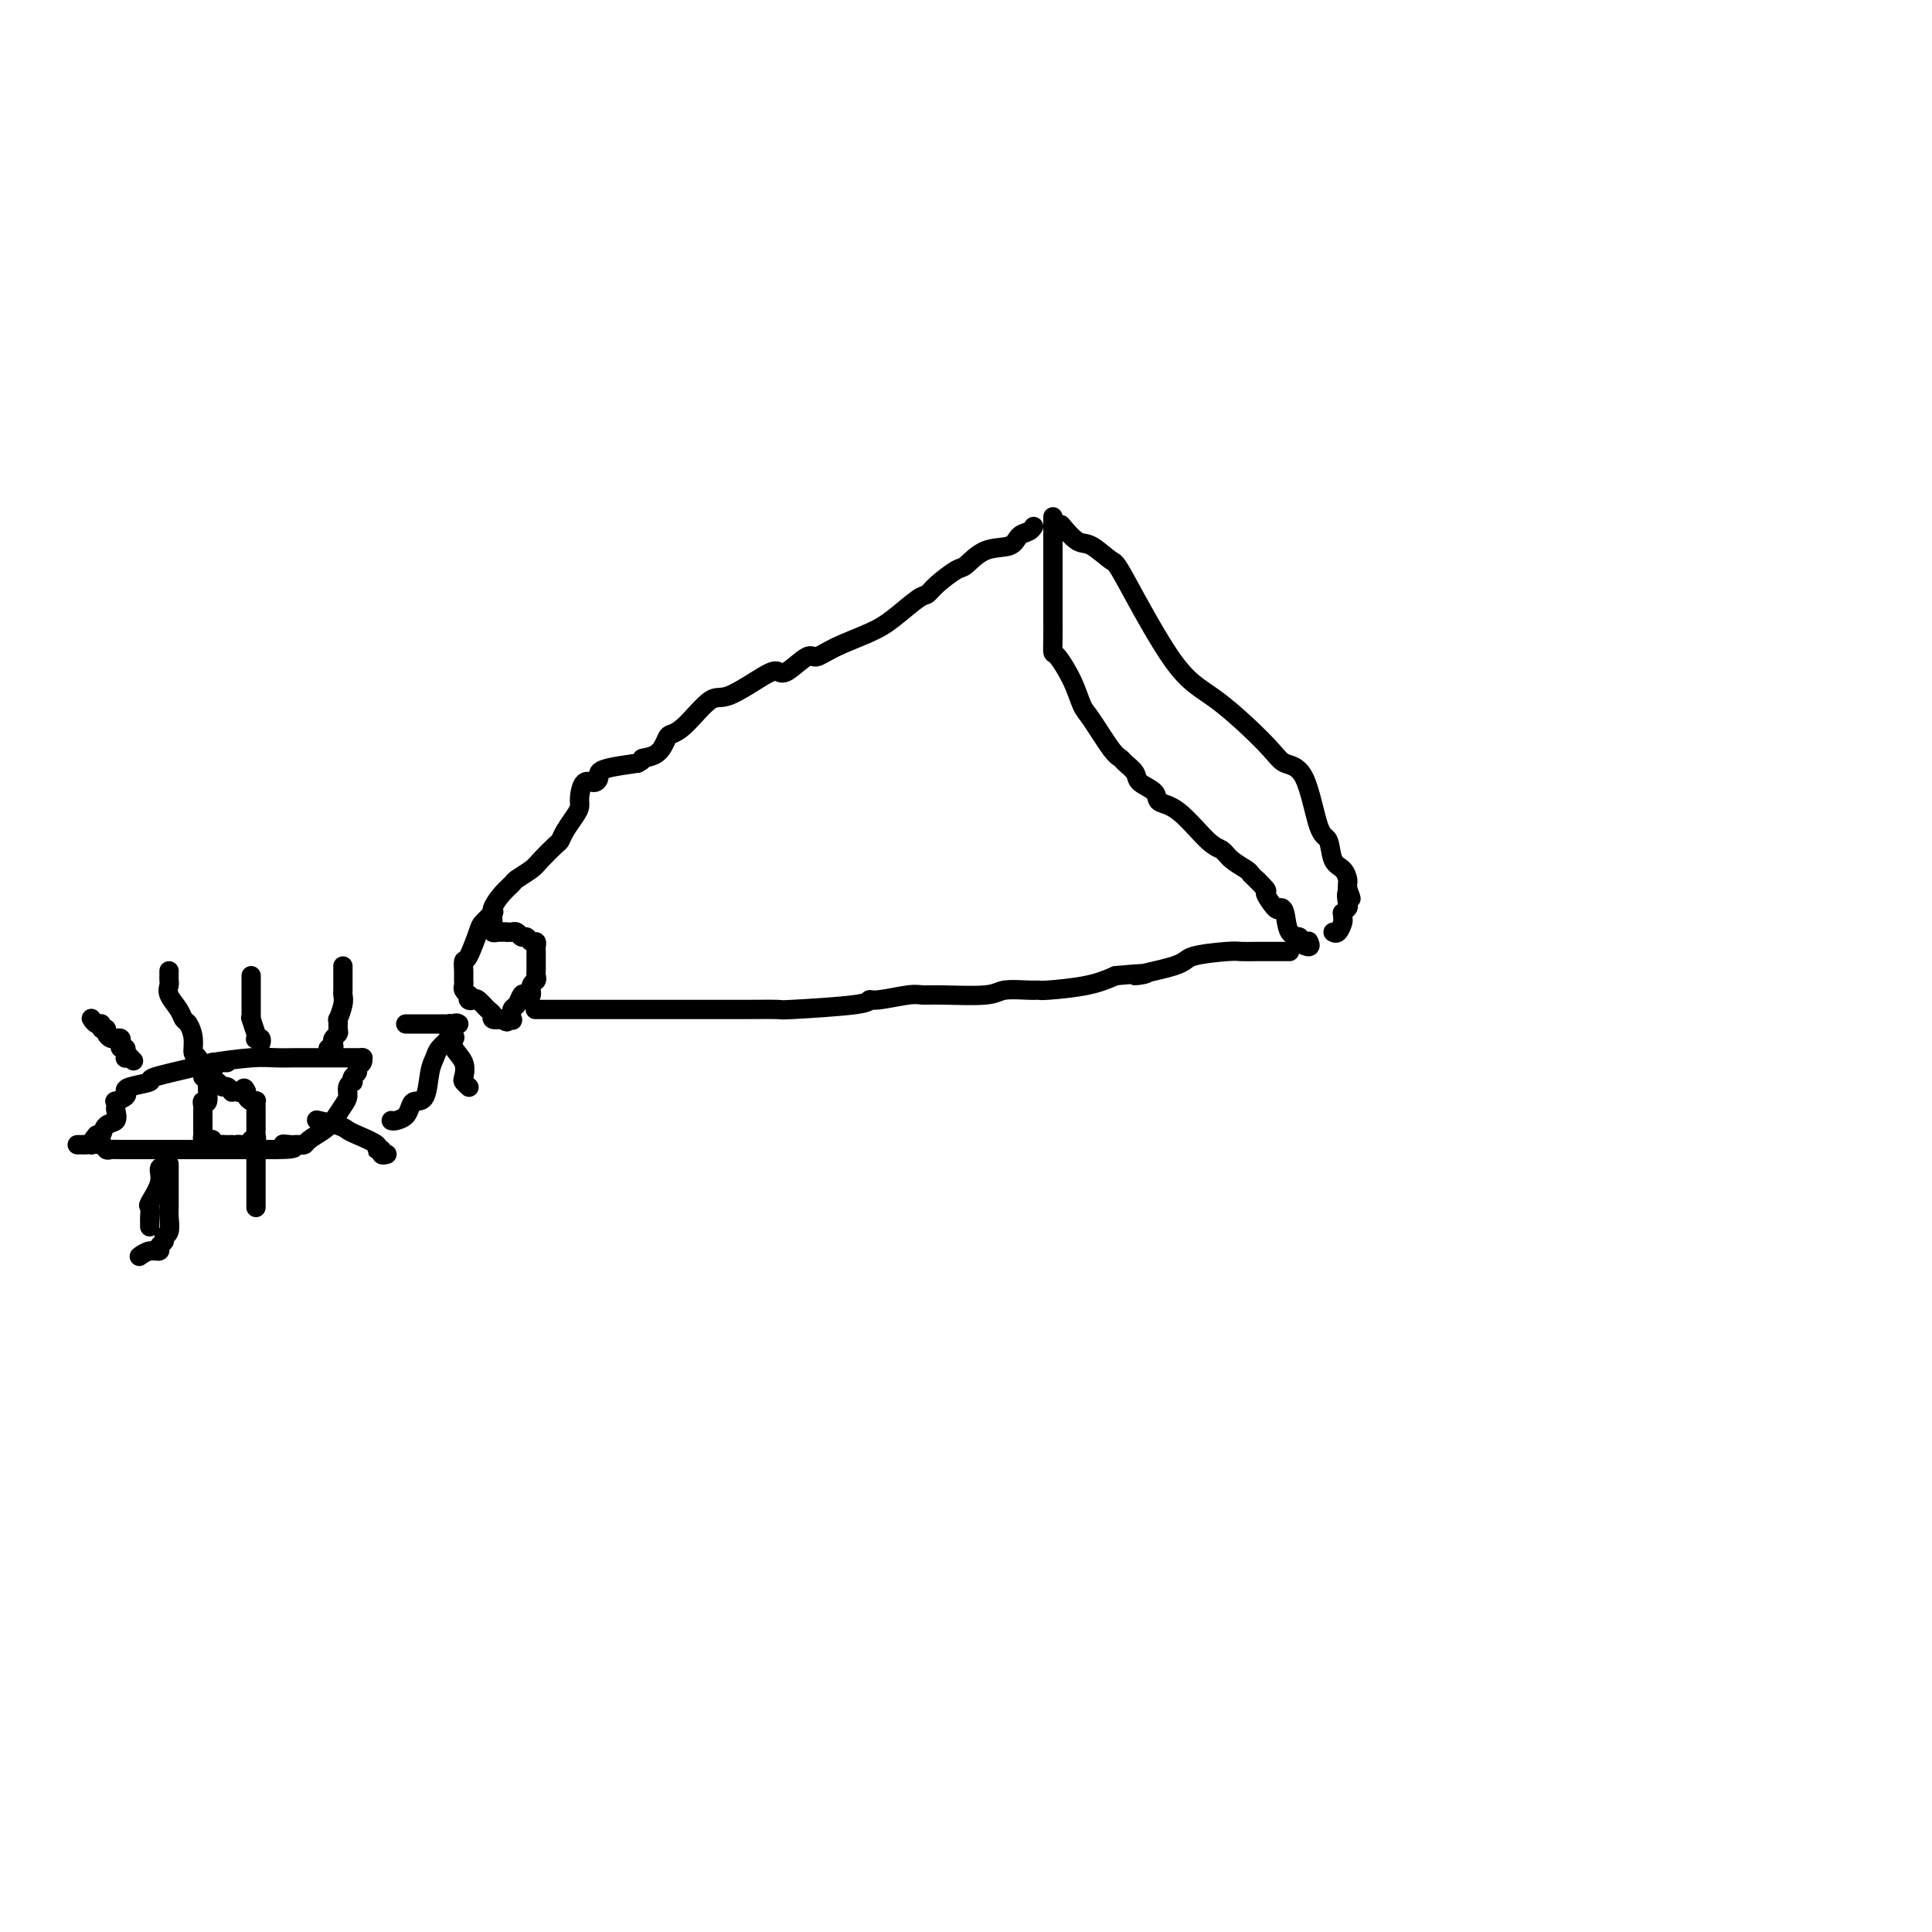 <svg viewBox='0 0 400 400' version='1.1' xmlns='http://www.w3.org/2000/svg' xmlns:xlink='http://www.w3.org/1999/xlink'><g fill='none' stroke='#000000' stroke-width='4' stroke-linecap='round' stroke-linejoin='round'><path d='M102,189c0.210,-0.205 0.420,-0.411 0,0c-0.420,0.411 -1.472,1.437 -2,2c-0.528,0.563 -0.534,0.663 -1,2c-0.466,1.337 -1.393,3.913 -2,5c-0.607,1.087 -0.895,0.687 -1,1c-0.105,0.313 -0.028,1.341 0,2c0.028,0.659 0.006,0.950 0,1c-0.006,0.050 0.002,-0.140 0,0c-0.002,0.140 -0.014,0.611 0,1c0.014,0.389 0.056,0.696 0,1c-0.056,0.304 -0.208,0.604 0,1c0.208,0.396 0.776,0.889 1,1c0.224,0.111 0.105,-0.160 0,0c-0.105,0.160 -0.196,0.749 0,1c0.196,0.251 0.678,0.162 1,0c0.322,-0.162 0.484,-0.397 1,0c0.516,0.397 1.386,1.426 2,2c0.614,0.574 0.973,0.693 1,1c0.027,0.307 -0.278,0.802 0,1c0.278,0.198 1.139,0.099 2,0'/><path d='M104,211c1.404,1.091 0.915,0.319 1,0c0.085,-0.319 0.744,-0.184 1,0c0.256,0.184 0.110,0.417 0,0c-0.110,-0.417 -0.183,-1.483 0,-2c0.183,-0.517 0.622,-0.485 1,-1c0.378,-0.515 0.693,-1.577 1,-2c0.307,-0.423 0.604,-0.208 1,0c0.396,0.208 0.891,0.407 1,0c0.109,-0.407 -0.167,-1.421 0,-2c0.167,-0.579 0.777,-0.722 1,-1c0.223,-0.278 0.060,-0.690 0,-1c-0.060,-0.310 -0.015,-0.518 0,-1c0.015,-0.482 0.001,-1.238 0,-2c-0.001,-0.762 0.011,-1.529 0,-2c-0.011,-0.471 -0.044,-0.647 0,-1c0.044,-0.353 0.167,-0.883 0,-1c-0.167,-0.117 -0.623,0.179 -1,0c-0.377,-0.179 -0.675,-0.833 -1,-1c-0.325,-0.167 -0.678,0.151 -1,0c-0.322,-0.151 -0.612,-0.773 -1,-1c-0.388,-0.227 -0.874,-0.061 -1,0c-0.126,0.061 0.107,0.017 0,0c-0.107,-0.017 -0.553,-0.009 -1,0'/><path d='M105,193c-0.801,-0.150 -0.803,-0.026 -1,0c-0.197,0.026 -0.589,-0.044 -1,0c-0.411,0.044 -0.841,0.204 -1,0c-0.159,-0.204 -0.045,-0.773 0,-1c0.045,-0.227 0.023,-0.114 0,0'/><path d='M102,192c0.045,-0.695 0.090,-1.390 0,-2c-0.090,-0.610 -0.315,-1.137 0,-2c0.315,-0.863 1.171,-2.064 2,-3c0.829,-0.936 1.630,-1.606 2,-2c0.370,-0.394 0.309,-0.511 1,-1c0.691,-0.489 2.135,-1.352 3,-2c0.865,-0.648 1.152,-1.083 2,-2c0.848,-0.917 2.255,-2.315 3,-3c0.745,-0.685 0.826,-0.657 1,-1c0.174,-0.343 0.441,-1.056 1,-2c0.559,-0.944 1.410,-2.119 2,-3c0.590,-0.881 0.918,-1.469 1,-2c0.082,-0.531 -0.084,-1.007 0,-2c0.084,-0.993 0.418,-2.504 1,-3c0.582,-0.496 1.413,0.022 2,0c0.587,-0.022 0.931,-0.583 1,-1c0.069,-0.417 -0.135,-0.689 0,-1c0.135,-0.311 0.610,-0.660 2,-1c1.390,-0.340 3.695,-0.670 6,-1'/><path d='M132,158c1.776,-0.830 0.718,-0.904 1,-1c0.282,-0.096 1.906,-0.212 3,-1c1.094,-0.788 1.657,-2.246 2,-3c0.343,-0.754 0.466,-0.804 1,-1c0.534,-0.196 1.481,-0.537 3,-2c1.519,-1.463 3.612,-4.049 5,-5c1.388,-0.951 2.070,-0.266 4,-1c1.930,-0.734 5.107,-2.885 7,-4c1.893,-1.115 2.502,-1.194 3,-1c0.498,0.194 0.884,0.659 2,0c1.116,-0.659 2.961,-2.443 4,-3c1.039,-0.557 1.273,0.113 2,0c0.727,-0.113 1.949,-1.010 4,-2c2.051,-0.990 4.932,-2.074 7,-3c2.068,-0.926 3.324,-1.695 5,-3c1.676,-1.305 3.770,-3.145 5,-4c1.230,-0.855 1.594,-0.723 2,-1c0.406,-0.277 0.854,-0.962 2,-2c1.146,-1.038 2.988,-2.429 4,-3c1.012,-0.571 1.192,-0.324 2,-1c0.808,-0.676 2.245,-2.276 4,-3c1.755,-0.724 3.829,-0.572 5,-1c1.171,-0.428 1.437,-1.434 2,-2c0.563,-0.566 1.421,-0.691 2,-1c0.579,-0.309 0.880,-0.803 1,-1c0.120,-0.197 0.060,-0.099 0,0'/><path d='M111,209c-0.163,-0.000 -0.325,-0.000 0,0c0.325,0.000 1.139,0.000 2,0c0.861,-0.000 1.770,-0.000 3,0c1.230,0.000 2.782,0.000 4,0c1.218,-0.000 2.101,-0.000 3,0c0.899,0.000 1.814,0.000 2,0c0.186,-0.000 -0.358,-0.000 3,0c3.358,0.000 10.618,0.001 15,0c4.382,-0.001 5.886,-0.003 7,0c1.114,0.003 1.839,0.011 4,0c2.161,-0.011 5.758,-0.040 7,0c1.242,0.040 0.129,0.151 3,0c2.871,-0.151 9.728,-0.562 13,-1c3.272,-0.438 2.961,-0.902 3,-1c0.039,-0.098 0.430,0.171 2,0c1.570,-0.171 4.319,-0.782 6,-1c1.681,-0.218 2.296,-0.044 3,0c0.704,0.044 1.499,-0.041 4,0c2.501,0.041 6.709,0.208 9,0c2.291,-0.208 2.663,-0.790 4,-1c1.337,-0.210 3.637,-0.048 5,0c1.363,0.048 1.788,-0.018 2,0c0.212,0.018 0.211,0.120 2,0c1.789,-0.120 5.368,-0.463 8,-1c2.632,-0.537 4.316,-1.269 6,-2'/><path d='M231,202c10.823,-0.990 4.380,0.036 4,0c-0.380,-0.036 5.305,-1.134 8,-2c2.695,-0.866 2.402,-1.500 4,-2c1.598,-0.500 5.086,-0.866 7,-1c1.914,-0.134 2.253,-0.036 3,0c0.747,0.036 1.903,0.010 3,0c1.097,-0.010 2.137,-0.003 3,0c0.863,0.003 1.551,0.001 2,0c0.449,-0.001 0.659,-0.000 1,0c0.341,0.000 0.812,0.000 1,0c0.188,-0.000 0.094,-0.000 0,0'/><path d='M218,107c0.000,0.345 0.000,0.690 0,1c-0.000,0.310 -0.000,0.585 0,1c0.000,0.415 0.000,0.971 0,1c-0.000,0.029 -0.000,-0.468 0,2c0.000,2.468 0.001,7.901 0,11c-0.001,3.099 -0.005,3.864 0,5c0.005,1.136 0.018,2.644 0,4c-0.018,1.356 -0.067,2.562 0,3c0.067,0.438 0.252,0.110 1,1c0.748,0.890 2.060,2.998 3,5c0.940,2.002 1.508,3.898 2,5c0.492,1.102 0.910,1.412 2,3c1.090,1.588 2.853,4.456 4,6c1.147,1.544 1.677,1.764 2,2c0.323,0.236 0.438,0.487 1,1c0.562,0.513 1.572,1.288 2,2c0.428,0.712 0.274,1.361 1,2c0.726,0.639 2.330,1.270 3,2c0.670,0.730 0.405,1.560 1,2c0.595,0.440 2.051,0.489 4,2c1.949,1.511 4.392,4.485 6,6c1.608,1.515 2.379,1.571 3,2c0.621,0.429 1.090,1.231 2,2c0.910,0.769 2.260,1.505 3,2c0.740,0.495 0.870,0.747 1,1'/><path d='M259,181c5.512,5.523 1.791,1.830 1,1c-0.791,-0.830 1.346,1.203 2,2c0.654,0.797 -0.177,0.357 0,1c0.177,0.643 1.362,2.368 2,3c0.638,0.632 0.729,0.172 1,0c0.271,-0.172 0.721,-0.055 1,1c0.279,1.055 0.386,3.050 1,4c0.614,0.950 1.733,0.857 2,1c0.267,0.143 -0.320,0.523 0,1c0.320,0.477 1.548,1.052 2,1c0.452,-0.052 0.129,-0.729 0,-1c-0.129,-0.271 -0.065,-0.135 0,0'/><path d='M220,109c-0.280,-0.334 -0.559,-0.668 0,0c0.559,0.668 1.957,2.339 3,3c1.043,0.661 1.733,0.314 3,1c1.267,0.686 3.113,2.406 4,3c0.887,0.594 0.816,0.061 3,4c2.184,3.939 6.622,12.350 10,17c3.378,4.650 5.695,5.541 9,8c3.305,2.459 7.596,6.487 10,9c2.404,2.513 2.919,3.510 4,4c1.081,0.490 2.727,0.473 4,3c1.273,2.527 2.173,7.598 3,10c0.827,2.402 1.581,2.135 2,3c0.419,0.865 0.505,2.862 1,4c0.495,1.138 1.401,1.415 2,2c0.599,0.585 0.893,1.476 1,2c0.107,0.524 0.029,0.679 0,1c-0.029,0.321 -0.008,0.806 0,1c0.008,0.194 0.004,0.097 0,0'/><path d='M279,184c1.397,3.675 0.388,1.362 0,1c-0.388,-0.362 -0.157,1.227 0,2c0.157,0.773 0.239,0.731 0,1c-0.239,0.269 -0.799,0.850 -1,1c-0.201,0.150 -0.044,-0.132 0,0c0.044,0.132 -0.027,0.676 0,1c0.027,0.324 0.152,0.427 0,1c-0.152,0.573 -0.579,1.616 -1,2c-0.421,0.384 -0.834,0.110 -1,0c-0.166,-0.110 -0.083,-0.055 0,0'/><path d='M75,219c0.141,-0.000 0.282,-0.000 0,0c-0.282,0.000 -0.988,0.000 -2,0c-1.012,-0.000 -2.331,-0.001 -4,0c-1.669,0.001 -3.687,0.003 -5,0c-1.313,-0.003 -1.920,-0.013 -3,0c-1.080,0.013 -2.631,0.049 -4,0c-1.369,-0.049 -2.555,-0.182 -5,0c-2.445,0.182 -6.147,0.679 -8,1c-1.853,0.321 -1.856,0.467 -4,1c-2.144,0.533 -6.429,1.452 -8,2c-1.571,0.548 -0.429,0.725 -1,1c-0.571,0.275 -2.857,0.647 -4,1c-1.143,0.353 -1.143,0.686 -1,1c0.143,0.314 0.430,0.608 0,1c-0.430,0.392 -1.578,0.883 -2,1c-0.422,0.117 -0.120,-0.139 0,0c0.120,0.139 0.057,0.671 0,1c-0.057,0.329 -0.109,0.453 0,1c0.109,0.547 0.380,1.518 0,2c-0.380,0.482 -1.410,0.476 -2,1c-0.590,0.524 -0.740,1.578 -1,2c-0.260,0.422 -0.630,0.211 -1,0'/><path d='M20,235c-1.982,2.309 -0.938,2.083 -1,2c-0.062,-0.083 -1.231,-0.022 -2,0c-0.769,0.022 -1.138,0.005 -1,0c0.138,-0.005 0.782,0.002 1,0c0.218,-0.002 0.009,-0.015 0,0c-0.009,0.015 0.183,0.057 1,0c0.817,-0.057 2.261,-0.211 3,0c0.739,0.211 0.773,0.789 1,1c0.227,0.211 0.646,0.057 1,0c0.354,-0.057 0.642,-0.015 2,0c1.358,0.015 3.786,0.004 5,0c1.214,-0.004 1.214,-0.001 2,0c0.786,0.001 2.357,0.000 3,0c0.643,-0.000 0.358,-0.000 1,0c0.642,0.000 2.210,0.000 3,0c0.790,-0.000 0.803,-0.000 1,0c0.197,0.000 0.578,0.000 2,0c1.422,-0.000 3.887,-0.000 5,0c1.113,0.000 0.876,0.000 2,0c1.124,-0.000 3.610,-0.000 5,0c1.390,0.000 1.683,0.000 2,0c0.317,-0.000 0.659,-0.000 1,0'/><path d='M57,238c6.593,-0.072 3.077,-0.751 2,-1c-1.077,-0.249 0.287,-0.069 1,0c0.713,0.069 0.775,0.026 1,0c0.225,-0.026 0.612,-0.036 1,0c0.388,0.036 0.776,0.119 1,0c0.224,-0.119 0.285,-0.440 1,-1c0.715,-0.560 2.086,-1.358 3,-2c0.914,-0.642 1.373,-1.129 2,-2c0.627,-0.871 1.422,-2.128 2,-3c0.578,-0.872 0.938,-1.361 1,-2c0.062,-0.639 -0.176,-1.428 0,-2c0.176,-0.572 0.764,-0.927 1,-1c0.236,-0.073 0.120,0.135 0,0c-0.120,-0.135 -0.242,-0.614 0,-1c0.242,-0.386 0.849,-0.678 1,-1c0.151,-0.322 -0.156,-0.674 0,-1c0.156,-0.326 0.773,-0.626 1,-1c0.227,-0.374 0.065,-0.821 0,-1c-0.065,-0.179 -0.032,-0.089 0,0'/><path d='M47,220c-0.339,-0.006 -0.678,-0.013 -1,0c-0.322,0.013 -0.626,0.045 -1,0c-0.374,-0.045 -0.817,-0.169 -1,0c-0.183,0.169 -0.105,0.629 0,1c0.105,0.371 0.238,0.652 0,1c-0.238,0.348 -0.849,0.762 -1,2c-0.151,1.238 0.156,3.302 0,4c-0.156,0.698 -0.774,0.032 -1,0c-0.226,-0.032 -0.061,0.570 0,1c0.061,0.430 0.016,0.689 0,1c-0.016,0.311 -0.004,0.675 0,1c0.004,0.325 0.001,0.612 0,1c-0.001,0.388 -0.001,0.878 0,1c0.001,0.122 0.003,-0.125 0,0c-0.003,0.125 -0.011,0.621 0,1c0.011,0.379 0.041,0.641 0,1c-0.041,0.359 -0.153,0.814 0,1c0.153,0.186 0.569,0.102 1,0c0.431,-0.102 0.875,-0.224 1,0c0.125,0.224 -0.070,0.792 0,1c0.070,0.208 0.403,0.056 1,0c0.597,-0.056 1.456,-0.016 2,0c0.544,0.016 0.772,0.008 1,0'/><path d='M48,237c1.106,0.463 0.870,0.120 1,0c0.130,-0.120 0.627,-0.017 1,0c0.373,0.017 0.622,-0.051 1,0c0.378,0.051 0.886,0.221 1,0c0.114,-0.221 -0.166,-0.834 0,-1c0.166,-0.166 0.776,0.114 1,0c0.224,-0.114 0.060,-0.621 0,-1c-0.060,-0.379 -0.016,-0.630 0,-1c0.016,-0.370 0.004,-0.858 0,-1c-0.004,-0.142 -0.001,0.063 0,0c0.001,-0.063 0.001,-0.395 0,-1c-0.001,-0.605 -0.003,-1.482 0,-2c0.003,-0.518 0.011,-0.678 0,-1c-0.011,-0.322 -0.042,-0.807 0,-1c0.042,-0.193 0.155,-0.093 0,0c-0.155,0.093 -0.580,0.179 -1,0c-0.420,-0.179 -0.834,-0.623 -1,-1c-0.166,-0.377 -0.083,-0.689 0,-1'/><path d='M51,226c-0.492,-1.394 -0.723,-0.377 -1,0c-0.277,0.377 -0.599,0.116 -1,0c-0.401,-0.116 -0.881,-0.087 -1,0c-0.119,0.087 0.122,0.234 0,0c-0.122,-0.234 -0.607,-0.847 -1,-1c-0.393,-0.153 -0.694,0.155 -1,0c-0.306,-0.155 -0.618,-0.774 -1,-1c-0.382,-0.226 -0.834,-0.061 -1,0c-0.166,0.061 -0.045,0.016 0,0c0.045,-0.016 0.013,-0.005 0,0c-0.013,0.005 -0.006,0.002 0,0'/><path d='M19,211c-0.081,-0.122 -0.161,-0.244 0,0c0.161,0.244 0.564,0.853 1,1c0.436,0.147 0.904,-0.167 1,0c0.096,0.167 -0.182,0.815 0,1c0.182,0.185 0.823,-0.095 1,0c0.177,0.095 -0.110,0.564 0,1c0.110,0.436 0.617,0.839 1,1c0.383,0.161 0.642,0.081 1,0c0.358,-0.081 0.814,-0.163 1,0c0.186,0.163 0.103,0.569 0,1c-0.103,0.431 -0.224,0.886 0,1c0.224,0.114 0.795,-0.113 1,0c0.205,0.113 0.045,0.566 0,1c-0.045,0.434 0.026,0.848 0,1c-0.026,0.152 -0.150,0.044 0,0c0.150,-0.044 0.575,-0.022 1,0'/><path d='M27,219c1.244,1.244 0.356,0.356 0,0c-0.356,-0.356 -0.178,-0.178 0,0'/><path d='M35,201c-0.001,0.448 -0.002,0.896 0,1c0.002,0.104 0.007,-0.134 0,0c-0.007,0.134 -0.027,0.642 0,1c0.027,0.358 0.101,0.567 0,1c-0.101,0.433 -0.377,1.091 0,2c0.377,0.909 1.407,2.069 2,3c0.593,0.931 0.750,1.634 1,2c0.250,0.366 0.593,0.396 1,1c0.407,0.604 0.880,1.784 1,3c0.120,1.216 -0.111,2.470 0,3c0.111,0.530 0.566,0.338 1,1c0.434,0.662 0.848,2.178 1,3c0.152,0.822 0.044,0.949 0,1c-0.044,0.051 -0.022,0.025 0,0'/><path d='M52,202c0.000,0.197 0.000,0.393 0,1c-0.000,0.607 -0.001,1.624 0,2c0.001,0.376 0.004,0.112 0,1c-0.004,0.888 -0.015,2.927 0,4c0.015,1.073 0.057,1.181 0,1c-0.057,-0.181 -0.212,-0.651 0,0c0.212,0.651 0.793,2.422 1,3c0.207,0.578 0.041,-0.038 0,0c-0.041,0.038 0.041,0.728 0,1c-0.041,0.272 -0.207,0.124 0,0c0.207,-0.124 0.786,-0.226 1,0c0.214,0.226 0.061,0.779 0,1c-0.061,0.221 -0.031,0.111 0,0'/><path d='M71,200c0.000,0.305 0.000,0.610 0,1c-0.000,0.390 -0.000,0.863 0,1c0.000,0.137 0.001,-0.064 0,0c-0.001,0.064 -0.004,0.393 0,1c0.004,0.607 0.015,1.492 0,2c-0.015,0.508 -0.057,0.640 0,1c0.057,0.360 0.212,0.947 0,2c-0.212,1.053 -0.793,2.572 -1,3c-0.207,0.428 -0.042,-0.237 0,0c0.042,0.237 -0.040,1.374 0,2c0.040,0.626 0.203,0.741 0,1c-0.203,0.259 -0.772,0.662 -1,1c-0.228,0.338 -0.113,0.613 0,1c0.113,0.387 0.226,0.887 0,1c-0.226,0.113 -0.792,-0.162 -1,0c-0.208,0.162 -0.060,0.761 0,1c0.060,0.239 0.030,0.120 0,0'/><path d='M34,238c0.130,1.214 0.259,2.429 0,3c-0.259,0.571 -0.907,0.500 -1,1c-0.093,0.500 0.367,1.573 0,3c-0.367,1.427 -1.563,3.209 -2,4c-0.437,0.791 -0.117,0.590 0,1c0.117,0.410 0.031,1.429 0,2c-0.031,0.571 -0.008,0.692 0,1c0.008,0.308 0.002,0.802 0,1c-0.002,0.198 -0.001,0.099 0,0'/><path d='M53,240c0.000,0.211 0.000,0.423 0,1c0.000,0.577 0.000,1.520 0,2c0.000,0.480 0.000,0.496 0,1c0.000,0.504 0.000,1.494 0,2c-0.000,0.506 0.000,0.528 0,1c-0.000,0.472 0.000,1.395 0,2c0.000,0.605 0.000,0.894 0,1c0.000,0.106 0.000,0.030 0,0c0.000,-0.030 0.000,-0.015 0,0'/><path d='M35,241c0.001,0.473 0.001,0.946 0,2c-0.001,1.054 -0.004,2.688 0,4c0.004,1.312 0.016,2.302 0,3c-0.016,0.698 -0.061,1.104 0,2c0.061,0.896 0.228,2.283 0,3c-0.228,0.717 -0.851,0.766 -1,1c-0.149,0.234 0.177,0.655 0,1c-0.177,0.345 -0.857,0.615 -1,1c-0.143,0.385 0.250,0.887 0,1c-0.250,0.113 -1.144,-0.162 -2,0c-0.856,0.162 -1.673,0.761 -2,1c-0.327,0.239 -0.163,0.120 0,0'/><path d='M66,232c-0.400,-0.087 -0.799,-0.175 0,0c0.799,0.175 2.798,0.611 4,1c1.202,0.389 1.608,0.730 2,1c0.392,0.270 0.769,0.468 2,1c1.231,0.532 3.314,1.396 4,2c0.686,0.604 -0.026,0.946 0,1c0.026,0.054 0.791,-0.181 1,0c0.209,0.181 -0.136,0.780 0,1c0.136,0.220 0.753,0.063 1,0c0.247,-0.063 0.123,-0.031 0,0'/><path d='M81,232c0.222,0.061 0.445,0.122 1,0c0.555,-0.122 1.444,-0.427 2,-1c0.556,-0.573 0.779,-1.413 1,-2c0.221,-0.587 0.439,-0.919 1,-1c0.561,-0.081 1.464,0.090 2,-1c0.536,-1.090 0.703,-3.443 1,-5c0.297,-1.557 0.723,-2.320 1,-3c0.277,-0.680 0.404,-1.279 1,-2c0.596,-0.721 1.663,-1.566 2,-2c0.337,-0.434 -0.054,-0.456 0,-1c0.054,-0.544 0.553,-1.608 1,-2c0.447,-0.392 0.842,-0.112 1,0c0.158,0.112 0.079,0.056 0,0'/><path d='M84,212c0.756,-0.000 1.512,-0.000 2,0c0.488,0.000 0.708,0.000 1,0c0.292,-0.000 0.655,-0.000 1,0c0.345,0.000 0.671,0.000 1,0c0.329,-0.000 0.663,-0.001 1,0c0.337,0.001 0.679,0.003 1,0c0.321,-0.003 0.622,-0.012 1,0c0.378,0.012 0.833,0.044 1,0c0.167,-0.044 0.045,-0.166 0,0c-0.045,0.166 -0.013,0.619 0,1c0.013,0.381 0.006,0.691 0,1'/><path d='M93,214c1.610,0.559 1.136,0.955 1,1c-0.136,0.045 0.068,-0.262 0,0c-0.068,0.262 -0.407,1.093 0,2c0.407,0.907 1.559,1.889 2,3c0.441,1.111 0.170,2.349 0,3c-0.170,0.651 -0.238,0.714 0,1c0.238,0.286 0.782,0.796 1,1c0.218,0.204 0.109,0.102 0,0'/></g>
</svg>